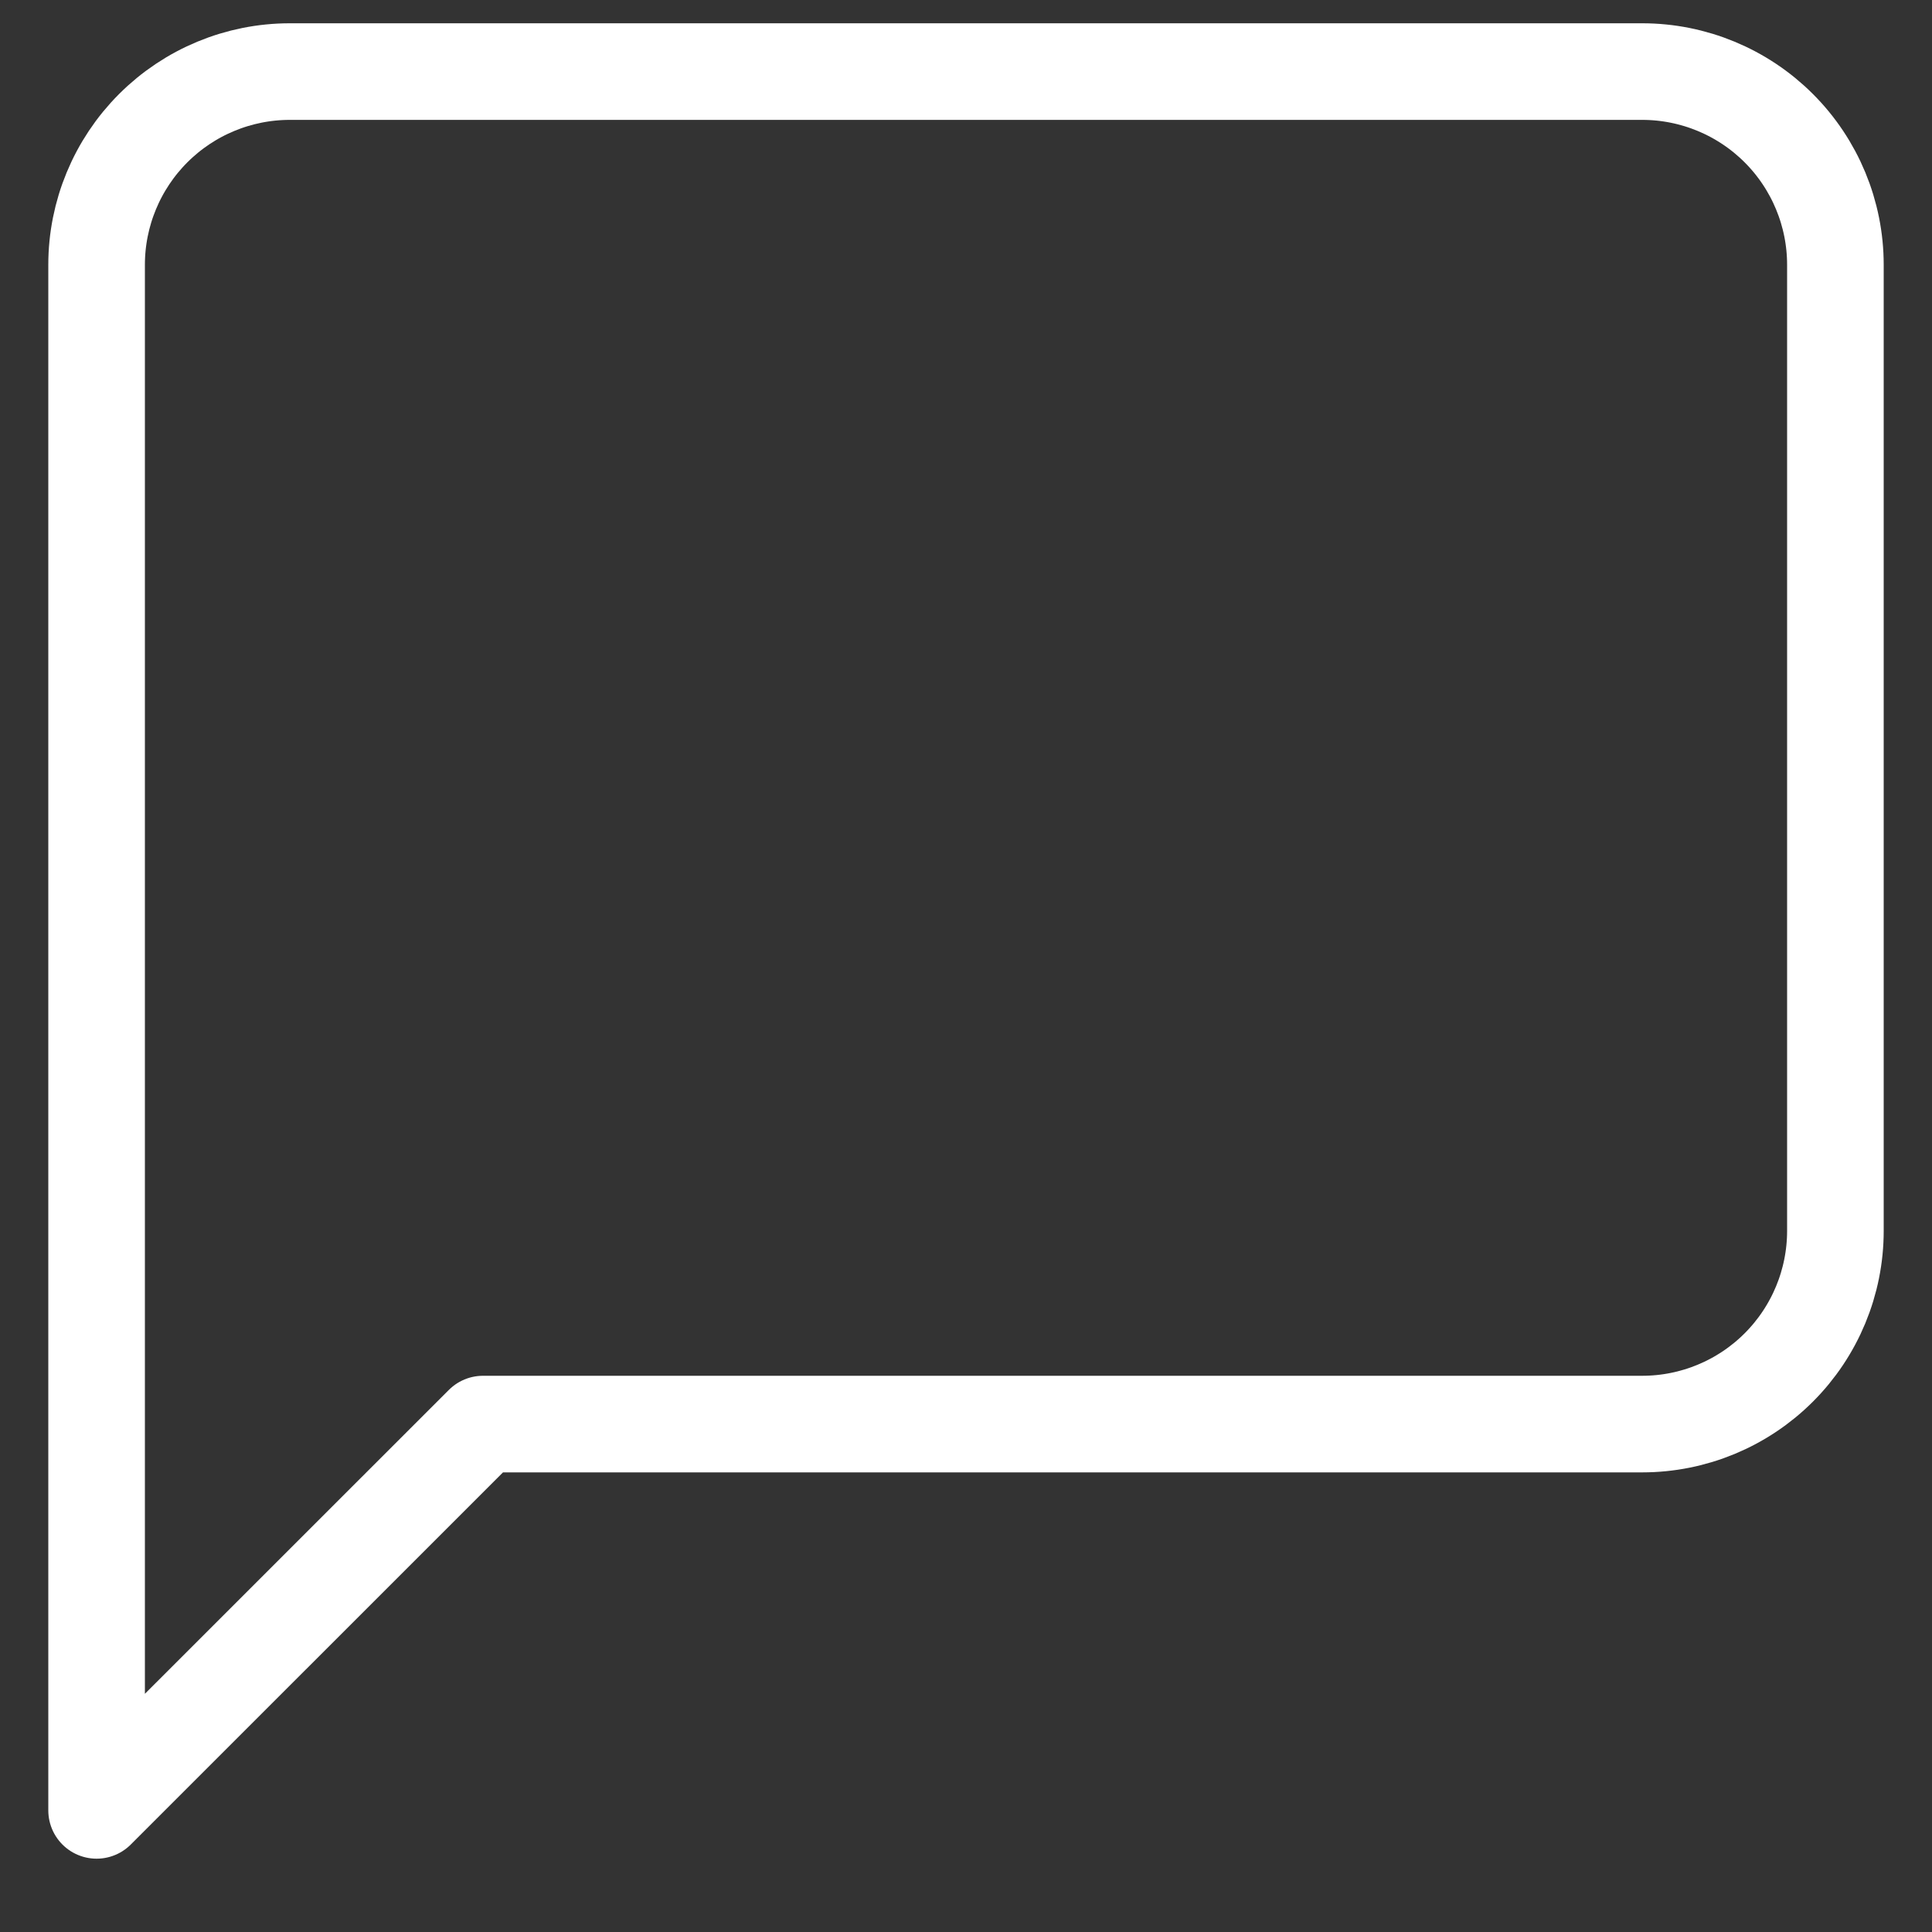 <svg width="20" height="20" viewBox="0 0 20 20" fill="none" xmlns="http://www.w3.org/2000/svg">
<rect x="0" y="0" width="20" height="20" fill="#333333" stroke="none"/>
<path d="M19 12.742C19 13.272 18.789 13.781 18.414 14.156C18.039 14.531 17.53 14.742 17 14.742H5L1 18.741V2.741C1 2.211 1.211 1.702 1.586 1.327C1.961 0.952 2.47 0.741 3 0.741H17C17.53 0.741 18.039 0.952 18.414 1.327C18.789 1.702 19 2.211 19 2.741V12.742Z" stroke="white" stroke-linecap="round" stroke-linejoin="round"/>
</svg>

